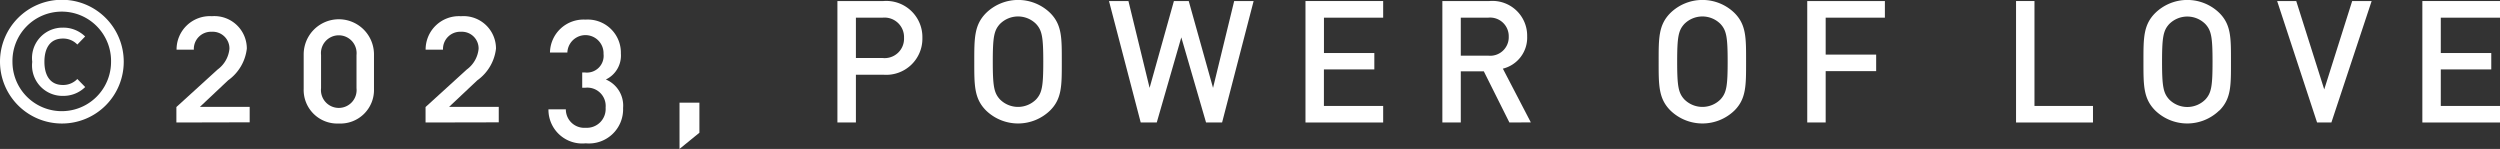 <svg xmlns="http://www.w3.org/2000/svg" xmlns:xlink="http://www.w3.org/1999/xlink" width="113.146" height="6.74" viewBox="0 0 113.146 6.74">
  <rect x="0" y="0" width="113.146" height="6.74" fill="#333333" stroke="none"/>
  <defs>
    <clipPath id="clip-path">
      <rect id="長方形_29" data-name="長方形 29" width="113.146" height="6.74" transform="translate(0 0)" fill="none"/>
    </clipPath>
  </defs>
  <g id="グループ_25" data-name="グループ 25" transform="translate(0 0)">
    <g id="グループ_24" data-name="グループ 24" clip-path="url(#clip-path)">
      <path id="パス_554" data-name="パス 554" d="M2.8,5.59a2.8,2.8,0,1,1,2.8-2.8,2.793,2.793,0,0,1-2.8,2.8M2.8.526A2.231,2.231,0,0,0,.564,2.8a2.231,2.231,0,1,0,4.462,0A2.231,2.231,0,0,0,2.8.526M2.841,4.34A1.378,1.378,0,0,1,1.459,2.8,1.378,1.378,0,0,1,2.841,1.251a1.408,1.408,0,0,1,1.012.4L3.5,2.016a.883.883,0,0,0-.656-.271c-.587,0-.834.449-.834,1.05s.247,1.051.834,1.051A.883.883,0,0,0,3.5,3.575l.356.364a1.4,1.4,0,0,1-1.012.4" fill="#fff"/>
      <path id="パス_555" data-name="パス 555" d="M7.983,5.544v-.7l1.868-1.7a1.317,1.317,0,0,0,.533-.935.756.756,0,0,0-.8-.771.777.777,0,0,0-.811.81H7.991A1.508,1.508,0,0,1,9.589.733,1.469,1.469,0,0,1,11.171,2.2a2.049,2.049,0,0,1-.848,1.436l-1.275,1.2H11.3v.7Z" fill="#fff"/>
      <path id="パス_556" data-name="パス 556" d="M15.335,5.59a1.52,1.52,0,0,1-1.591-1.575V2.463a1.591,1.591,0,0,1,3.182,0V4.015A1.52,1.52,0,0,1,15.335,5.59m.8-3.1a.807.807,0,1,0-1.605,0V3.992a.807.807,0,1,0,1.605,0Z" fill="#fff"/>
      <path id="パス_557" data-name="パス 557" d="M19.26,5.544v-.7l1.868-1.7a1.317,1.317,0,0,0,.533-.935.756.756,0,0,0-.8-.771.777.777,0,0,0-.811.81h-.787a1.508,1.508,0,0,1,1.6-1.514A1.469,1.469,0,0,1,22.448,2.2,2.049,2.049,0,0,1,21.6,3.637l-1.275,1.2h2.248v.7Z" fill="#fff"/>
      <path id="パス_558" data-name="パス 558" d="M26.512,6.486a1.529,1.529,0,0,1-1.69-1.537h.787a.834.834,0,0,0,.9.834.851.851,0,0,0,.9-.911.829.829,0,0,0-.926-.9H26.35V3.281h.132a.757.757,0,0,0,.833-.841.819.819,0,0,0-1.637-.062h-.787A1.518,1.518,0,0,1,26.5.888a1.5,1.5,0,0,1,1.6,1.536,1.2,1.2,0,0,1-.68,1.174A1.28,1.28,0,0,1,28.2,4.887a1.546,1.546,0,0,1-1.684,1.6" fill="#fff"/>
      <path id="パス_559" data-name="パス 559" d="M30.754,6.74V4.648h.9V6.007Z" fill="#fff"/>
      <path id="パス_560" data-name="パス 560" d="M39.988,3.382H38.737V5.544H37.9V.047h2.085a1.635,1.635,0,0,1,1.761,1.667,1.636,1.636,0,0,1-1.761,1.668M39.942.8H38.737V2.625h1.205a.877.877,0,0,0,.973-.911A.883.883,0,0,0,39.942.8" fill="#fff"/>
      <path id="パス_561" data-name="パス 561" d="M47.526,5a2.082,2.082,0,0,1-2.9,0c-.54-.541-.532-1.15-.532-2.209S44.09,1.128,44.63.587a2.079,2.079,0,0,1,2.9,0c.541.541.525,1.15.525,2.208S48.067,4.463,47.526,5m-.633-3.915a1.155,1.155,0,0,0-1.637,0c-.27.294-.324.6-.324,1.706s.054,1.413.324,1.707a1.155,1.155,0,0,0,1.637,0c.27-.294.324-.6.324-1.707s-.054-1.412-.324-1.706" fill="#fff"/>
      <path id="パス_562" data-name="パス 562" d="M55.31,5.544h-.726l-1.12-3.853L52.353,5.544h-.726L50.191.047h.88l.958,3.93,1.1-3.93H53.8l1.1,3.93.957-3.93h.88Z" fill="#fff"/>
      <path id="パス_563" data-name="パス 563" d="M59.084,5.544V.047H62.6V.8h-2.68V2.4H62.2v.742H59.918V4.795H62.6v.749Z" fill="#fff"/>
      <path id="パス_564" data-name="パス 564" d="M68.313,5.544,67.155,3.228H66.113V5.544h-.834V.047H67.41a1.573,1.573,0,0,1,1.707,1.6,1.445,1.445,0,0,1-1.1,1.46l1.266,2.432ZM67.348.8H66.113V2.518h1.235a.838.838,0,0,0,.935-.858A.843.843,0,0,0,67.348.8" fill="#fff"/>
      <path id="パス_565" data-name="パス 565" d="M78.5,5a2.082,2.082,0,0,1-2.9,0c-.54-.541-.532-1.15-.532-2.209S75.059,1.128,75.6.587a2.079,2.079,0,0,1,2.9,0c.541.541.525,1.15.525,2.208S79.036,4.463,78.5,5m-.633-3.915a1.155,1.155,0,0,0-1.637,0c-.27.294-.324.6-.324,1.706s.054,1.413.324,1.707a1.155,1.155,0,0,0,1.637,0c.271-.294.324-.6.324-1.707s-.053-1.412-.324-1.706" fill="#fff"/>
      <path id="パス_566" data-name="パス 566" d="M82.627.8V2.471h2.285V3.22H82.627V5.544h-.834V.047h3.514V.8Z" fill="#fff"/>
      <path id="パス_567" data-name="パス 567" d="M91.243,5.544V.047h.834V4.795h2.648v.749Z" fill="#fff"/>
      <path id="パス_568" data-name="パス 568" d="M100.441,5a2.082,2.082,0,0,1-2.9,0c-.54-.541-.532-1.15-.532-2.209S97,1.128,97.545.587a2.079,2.079,0,0,1,2.9,0c.541.541.525,1.15.525,2.208s.016,1.668-.525,2.209m-.633-3.915a1.155,1.155,0,0,0-1.637,0c-.27.294-.324.6-.324,1.706s.054,1.413.324,1.707a1.155,1.155,0,0,0,1.637,0c.271-.294.324-.6.324-1.707s-.053-1.412-.324-1.706" fill="#fff"/>
      <path id="パス_569" data-name="パス 569" d="M105.515,5.544h-.648L103.06.047h.864l1.267,4,1.265-4h.881Z" fill="#fff"/>
      <path id="パス_570" data-name="パス 570" d="M109.632,5.544V.047h3.514V.8h-2.68V2.4h2.285v.742h-2.285V4.795h2.68v.749Z" fill="#fff"/>
    </g>
  </g>
</svg>
